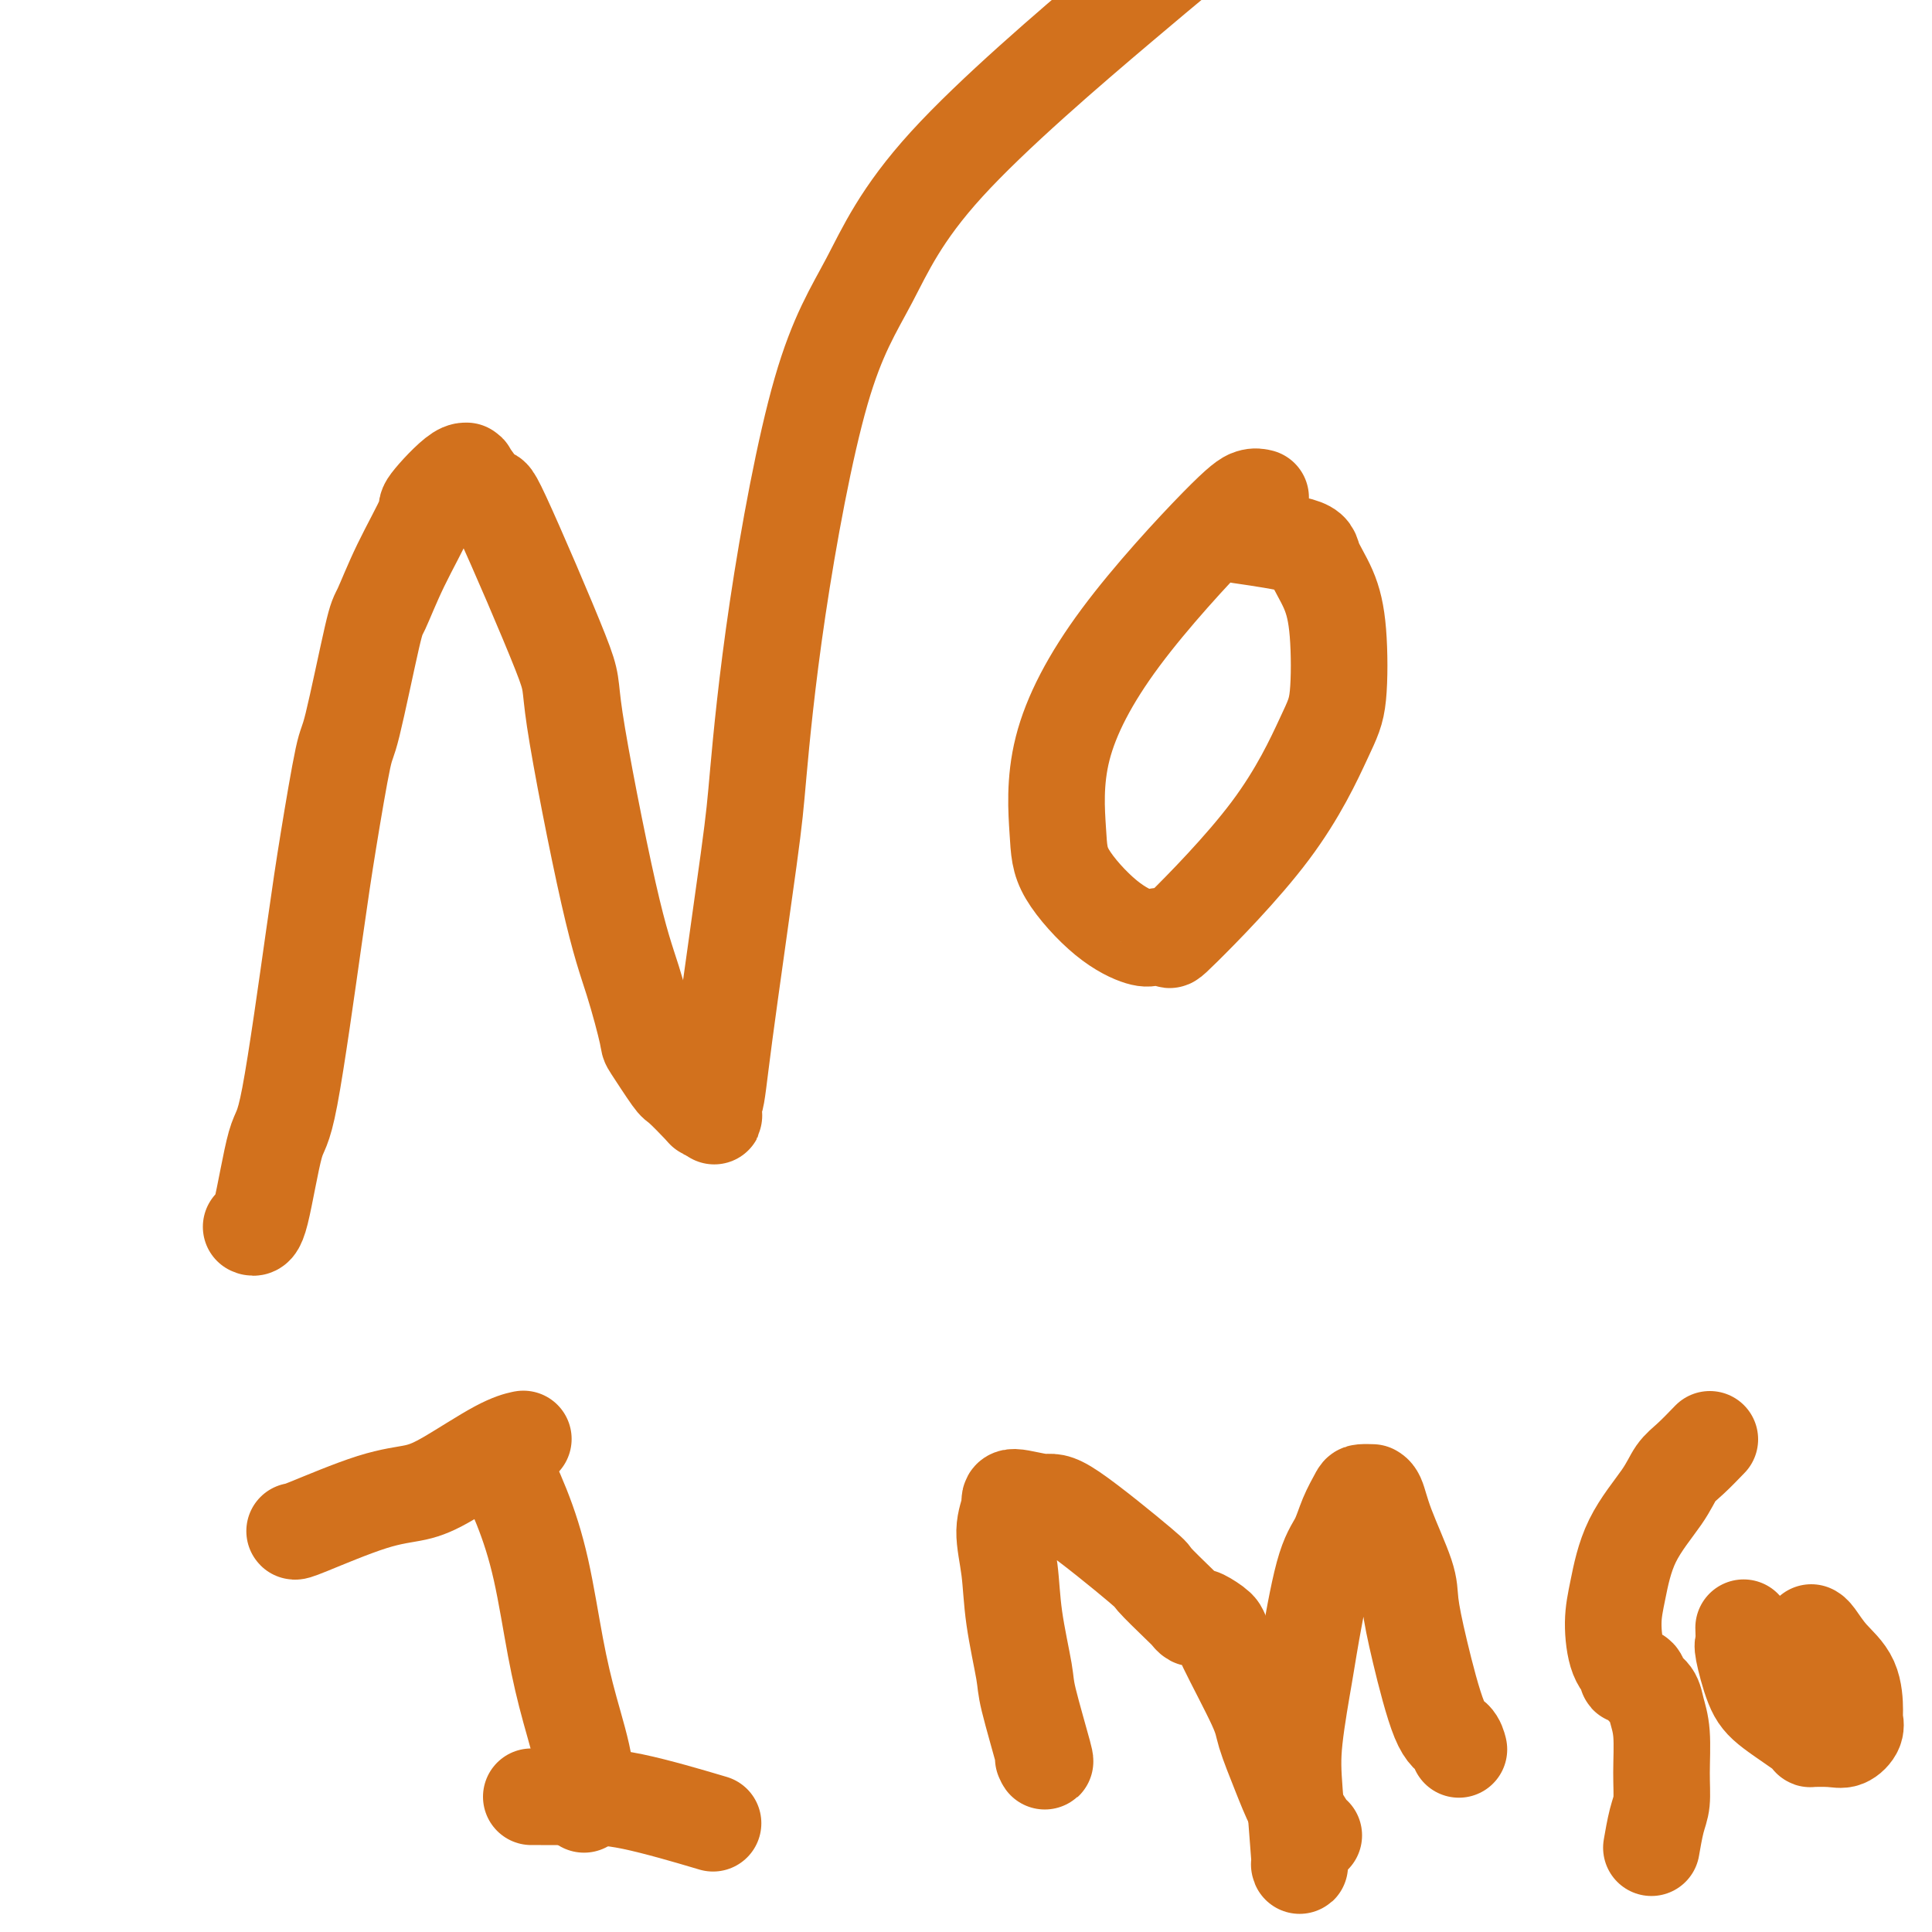<svg viewBox='0 0 400 400' version='1.1' xmlns='http://www.w3.org/2000/svg' xmlns:xlink='http://www.w3.org/1999/xlink'><g fill='none' stroke='#D2711D' stroke-width='20' stroke-linecap='round' stroke-linejoin='round'><path d='M52,254c0.561,0.248 1.122,0.497 2,-3c0.878,-3.497 2.074,-10.739 3,-14c0.926,-3.261 1.583,-2.543 3,-10c1.417,-7.457 3.595,-23.091 5,-33c1.405,-9.909 2.038,-14.092 3,-20c0.962,-5.908 2.254,-13.541 3,-17c0.746,-3.459 0.948,-2.746 2,-7c1.052,-4.254 2.956,-13.477 4,-18c1.044,-4.523 1.228,-4.345 2,-6c0.772,-1.655 2.131,-5.142 4,-9c1.869,-3.858 4.248,-8.087 5,-10c0.752,-1.913 -0.123,-1.510 1,-3c1.123,-1.490 4.244,-4.874 6,-6c1.756,-1.126 2.146,0.005 2,0c-0.146,-0.005 -0.830,-1.146 0,0c0.830,1.146 3.173,4.578 4,5c0.827,0.422 0.139,-2.165 3,4c2.861,6.165 9.272,21.082 12,28c2.728,6.918 1.775,5.838 3,14c1.225,8.162 4.630,25.568 7,36c2.370,10.432 3.707,13.892 5,18c1.293,4.108 2.543,8.866 3,11c0.457,2.134 0.122,1.644 1,3c0.878,1.356 2.970,4.560 4,6c1.030,1.440 0.998,1.118 2,2c1.002,0.882 3.039,2.968 4,4c0.961,1.032 0.846,1.009 1,1c0.154,-0.009 0.577,-0.005 1,0'/><path d='M147,230c1.808,2.048 0.328,0.668 0,0c-0.328,-0.668 0.495,-0.623 1,-2c0.505,-1.377 0.693,-4.174 2,-14c1.307,-9.826 3.732,-26.680 5,-36c1.268,-9.320 1.380,-11.108 2,-18c0.620,-6.892 1.747,-18.890 4,-34c2.253,-15.110 5.632,-33.332 9,-45c3.368,-11.668 6.726,-16.781 10,-23c3.274,-6.219 6.465,-13.543 16,-24c9.535,-10.457 25.413,-24.046 36,-33c10.587,-8.954 15.882,-13.273 18,-15c2.118,-1.727 1.059,-0.864 0,0'/><path d='M261,103c-0.564,-0.136 -1.129,-0.271 -2,0c-0.871,0.271 -2.050,0.949 -7,6c-4.950,5.051 -13.671,14.476 -20,23c-6.329,8.524 -10.268,16.148 -12,23c-1.732,6.852 -1.259,12.933 -1,17c0.259,4.067 0.302,6.121 2,9c1.698,2.879 5.050,6.583 8,9c2.950,2.417 5.499,3.546 7,4c1.501,0.454 1.953,0.233 3,0c1.047,-0.233 2.691,-0.476 3,0c0.309,0.476 -0.715,1.673 3,-2c3.715,-3.673 12.168,-12.217 18,-20c5.832,-7.783 9.044,-14.806 11,-19c1.956,-4.194 2.657,-5.560 3,-9c0.343,-3.440 0.328,-8.954 0,-13c-0.328,-4.046 -0.969,-6.626 -2,-9c-1.031,-2.374 -2.452,-4.544 -3,-6c-0.548,-1.456 -0.225,-2.200 -3,-3c-2.775,-0.800 -8.650,-1.657 -11,-2c-2.350,-0.343 -1.175,-0.171 0,0'/><path d='M104,303c-0.351,-0.732 -0.702,-1.465 0,0c0.702,1.465 2.459,5.127 4,9c1.541,3.873 2.868,7.956 4,13c1.132,5.044 2.068,11.048 3,16c0.932,4.952 1.858,8.853 3,13c1.142,4.147 2.500,8.540 3,12c0.500,3.460 0.143,5.989 0,7c-0.143,1.011 -0.071,0.506 0,0'/><path d='M61,317c0.031,0.095 0.062,0.191 3,-1c2.938,-1.191 8.784,-3.668 13,-5c4.216,-1.332 6.801,-1.520 9,-2c2.199,-0.480 4.012,-1.252 7,-3c2.988,-1.748 7.151,-4.471 10,-6c2.849,-1.529 4.386,-1.866 5,-2c0.614,-0.134 0.307,-0.067 0,0'/><path d='M110,372c0.153,-0.002 0.306,-0.003 2,0c1.694,0.003 4.928,0.011 8,0c3.072,-0.011 5.981,-0.041 11,1c5.019,1.041 12.148,3.155 15,4c2.852,0.845 1.426,0.423 0,0'/><path d='M216,364c0.324,0.713 0.648,1.425 0,-1c-0.648,-2.425 -2.270,-7.989 -3,-11c-0.730,-3.011 -0.570,-3.471 -1,-6c-0.430,-2.529 -1.452,-7.128 -2,-11c-0.548,-3.872 -0.624,-7.019 -1,-10c-0.376,-2.981 -1.052,-5.797 -1,-8c0.052,-2.203 0.832,-3.794 1,-5c0.168,-1.206 -0.275,-2.026 1,-2c1.275,0.026 4.268,0.900 6,1c1.732,0.100 2.204,-0.573 6,2c3.796,2.573 10.915,8.392 14,11c3.085,2.608 2.137,2.006 3,3c0.863,0.994 3.539,3.585 5,5c1.461,1.415 1.709,1.653 2,2c0.291,0.347 0.626,0.801 1,1c0.374,0.199 0.787,0.143 1,0c0.213,-0.143 0.226,-0.373 1,0c0.774,0.373 2.307,1.350 3,2c0.693,0.650 0.544,0.973 2,4c1.456,3.027 4.516,8.759 6,12c1.484,3.241 1.393,3.993 2,6c0.607,2.007 1.914,5.270 3,8c1.086,2.730 1.951,4.928 3,7c1.049,2.072 2.282,4.019 3,5c0.718,0.981 0.919,0.994 1,1c0.081,0.006 0.040,0.003 0,0'/><path d='M269,386c0.098,0.394 0.196,0.787 0,-2c-0.196,-2.787 -0.685,-8.755 -1,-13c-0.315,-4.245 -0.457,-6.766 0,-11c0.457,-4.234 1.511,-10.179 2,-13c0.489,-2.821 0.411,-2.517 1,-6c0.589,-3.483 1.844,-10.751 3,-15c1.156,-4.249 2.212,-5.478 3,-7c0.788,-1.522 1.306,-3.336 2,-5c0.694,-1.664 1.562,-3.178 2,-4c0.438,-0.822 0.447,-0.953 1,-1c0.553,-0.047 1.651,-0.011 2,0c0.349,0.011 -0.051,-0.003 0,0c0.051,0.003 0.554,0.021 1,1c0.446,0.979 0.836,2.917 2,6c1.164,3.083 3.103,7.311 4,10c0.897,2.689 0.752,3.838 1,6c0.248,2.162 0.890,5.336 2,10c1.110,4.664 2.689,10.817 4,14c1.311,3.183 2.353,3.395 3,4c0.647,0.605 0.899,1.601 1,2c0.101,0.399 0.050,0.199 0,0'/><path d='M354,298c-1.399,1.448 -2.798,2.896 -4,4c-1.202,1.104 -2.207,1.863 -3,3c-0.793,1.137 -1.374,2.650 -3,5c-1.626,2.350 -4.298,5.536 -6,9c-1.702,3.464 -2.433,7.205 -3,10c-0.567,2.795 -0.968,4.642 -1,7c-0.032,2.358 0.305,5.226 1,7c0.695,1.774 1.748,2.452 2,3c0.252,0.548 -0.298,0.964 0,1c0.298,0.036 1.443,-0.308 2,0c0.557,0.308 0.527,1.266 1,2c0.473,0.734 1.448,1.242 2,2c0.552,0.758 0.681,1.765 1,3c0.319,1.235 0.828,2.700 1,5c0.172,2.300 0.007,5.437 0,8c-0.007,2.563 0.142,4.553 0,6c-0.142,1.447 -0.577,2.351 -1,4c-0.423,1.649 -0.835,4.043 -1,5c-0.165,0.957 -0.082,0.479 0,0'/><path d='M361,337c0.043,1.224 0.087,2.447 0,3c-0.087,0.553 -0.303,0.435 0,2c0.303,1.565 1.127,4.811 2,7c0.873,2.189 1.795,3.320 4,5c2.205,1.680 5.695,3.909 7,5c1.305,1.091 0.427,1.046 1,1c0.573,-0.046 2.599,-0.092 4,0c1.401,0.092 2.179,0.321 3,0c0.821,-0.321 1.686,-1.194 2,-2c0.314,-0.806 0.078,-1.547 0,-2c-0.078,-0.453 0.004,-0.619 0,-2c-0.004,-1.381 -0.092,-3.978 -1,-6c-0.908,-2.022 -2.635,-3.470 -4,-5c-1.365,-1.530 -2.367,-3.143 -3,-4c-0.633,-0.857 -0.895,-0.959 -1,-1c-0.105,-0.041 -0.052,-0.020 0,0'/></g>
</svg>
